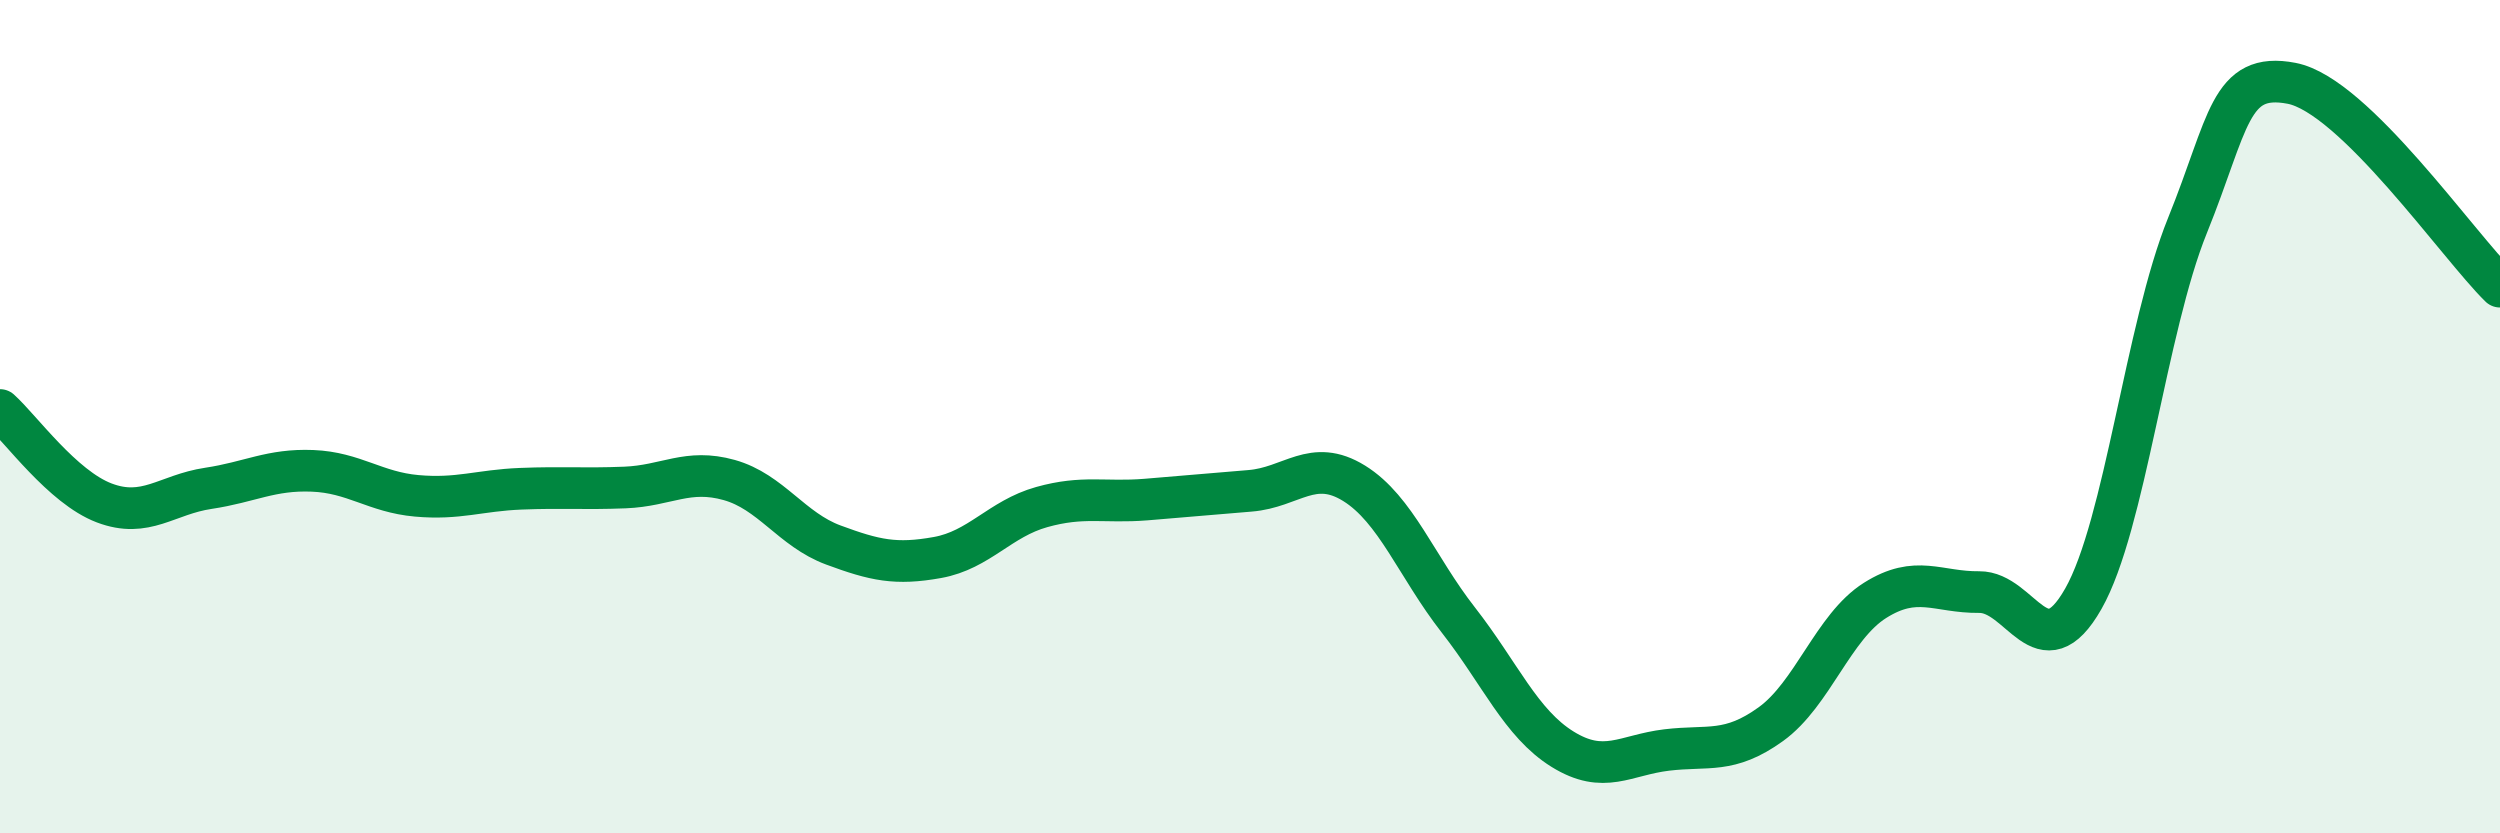
    <svg width="60" height="20" viewBox="0 0 60 20" xmlns="http://www.w3.org/2000/svg">
      <path
        d="M 0,9.84 C 0.5,10.29 1.5,11.69 2.5,12.07 C 3.5,12.45 4,11.87 5,11.72 C 6,11.57 6.5,11.26 7.5,11.3 C 8.5,11.34 9,11.81 10,11.9 C 11,11.99 11.5,11.77 12.5,11.73 C 13.5,11.69 14,11.74 15,11.7 C 16,11.66 16.5,11.24 17.5,11.52 C 18.5,11.8 19,12.71 20,13.08 C 21,13.45 21.5,13.56 22.5,13.38 C 23.5,13.2 24,12.45 25,12.17 C 26,11.89 26.5,12.07 27.5,11.99 C 28.5,11.91 29,11.86 30,11.78 C 31,11.7 31.5,10.98 32.5,11.6 C 33.5,12.22 34,13.6 35,14.88 C 36,16.16 36.5,17.36 37.5,17.98 C 38.5,18.6 39,18.12 40,18 C 41,17.88 41.5,18.1 42.5,17.38 C 43.5,16.66 44,15.04 45,14.41 C 46,13.78 46.5,14.22 47.5,14.21 C 48.5,14.2 49,16.13 50,14.37 C 51,12.61 51.5,7.88 52.5,5.41 C 53.5,2.94 53.5,1.71 55,2 C 56.5,2.29 59,5.9 60,6.88L60 20L0 20Z"
        fill="#008740"
        opacity="0.1"
        stroke-linecap="round"
        stroke-linejoin="round"
      />
      <path
        d="M 0,9.84 C 0.5,10.29 1.5,11.69 2.5,12.07 C 3.5,12.45 4,11.87 5,11.72 C 6,11.57 6.5,11.26 7.5,11.3 C 8.5,11.34 9,11.81 10,11.9 C 11,11.99 11.5,11.77 12.5,11.73 C 13.5,11.69 14,11.74 15,11.7 C 16,11.66 16.5,11.24 17.5,11.52 C 18.5,11.8 19,12.71 20,13.08 C 21,13.45 21.5,13.56 22.5,13.38 C 23.5,13.2 24,12.45 25,12.17 C 26,11.89 26.5,12.07 27.5,11.99 C 28.5,11.91 29,11.86 30,11.78 C 31,11.7 31.5,10.98 32.5,11.6 C 33.5,12.22 34,13.6 35,14.88 C 36,16.16 36.5,17.36 37.5,17.98 C 38.5,18.6 39,18.12 40,18 C 41,17.88 41.5,18.1 42.5,17.38 C 43.5,16.66 44,15.04 45,14.41 C 46,13.78 46.5,14.22 47.5,14.21 C 48.5,14.2 49,16.13 50,14.37 C 51,12.61 51.5,7.88 52.5,5.41 C 53.5,2.94 53.5,1.71 55,2 C 56.5,2.29 59,5.9 60,6.88"
        stroke="#008740"
        stroke-width="1"
        fill="none"
        stroke-linecap="round"
        stroke-linejoin="round"
      />
    </svg>
  